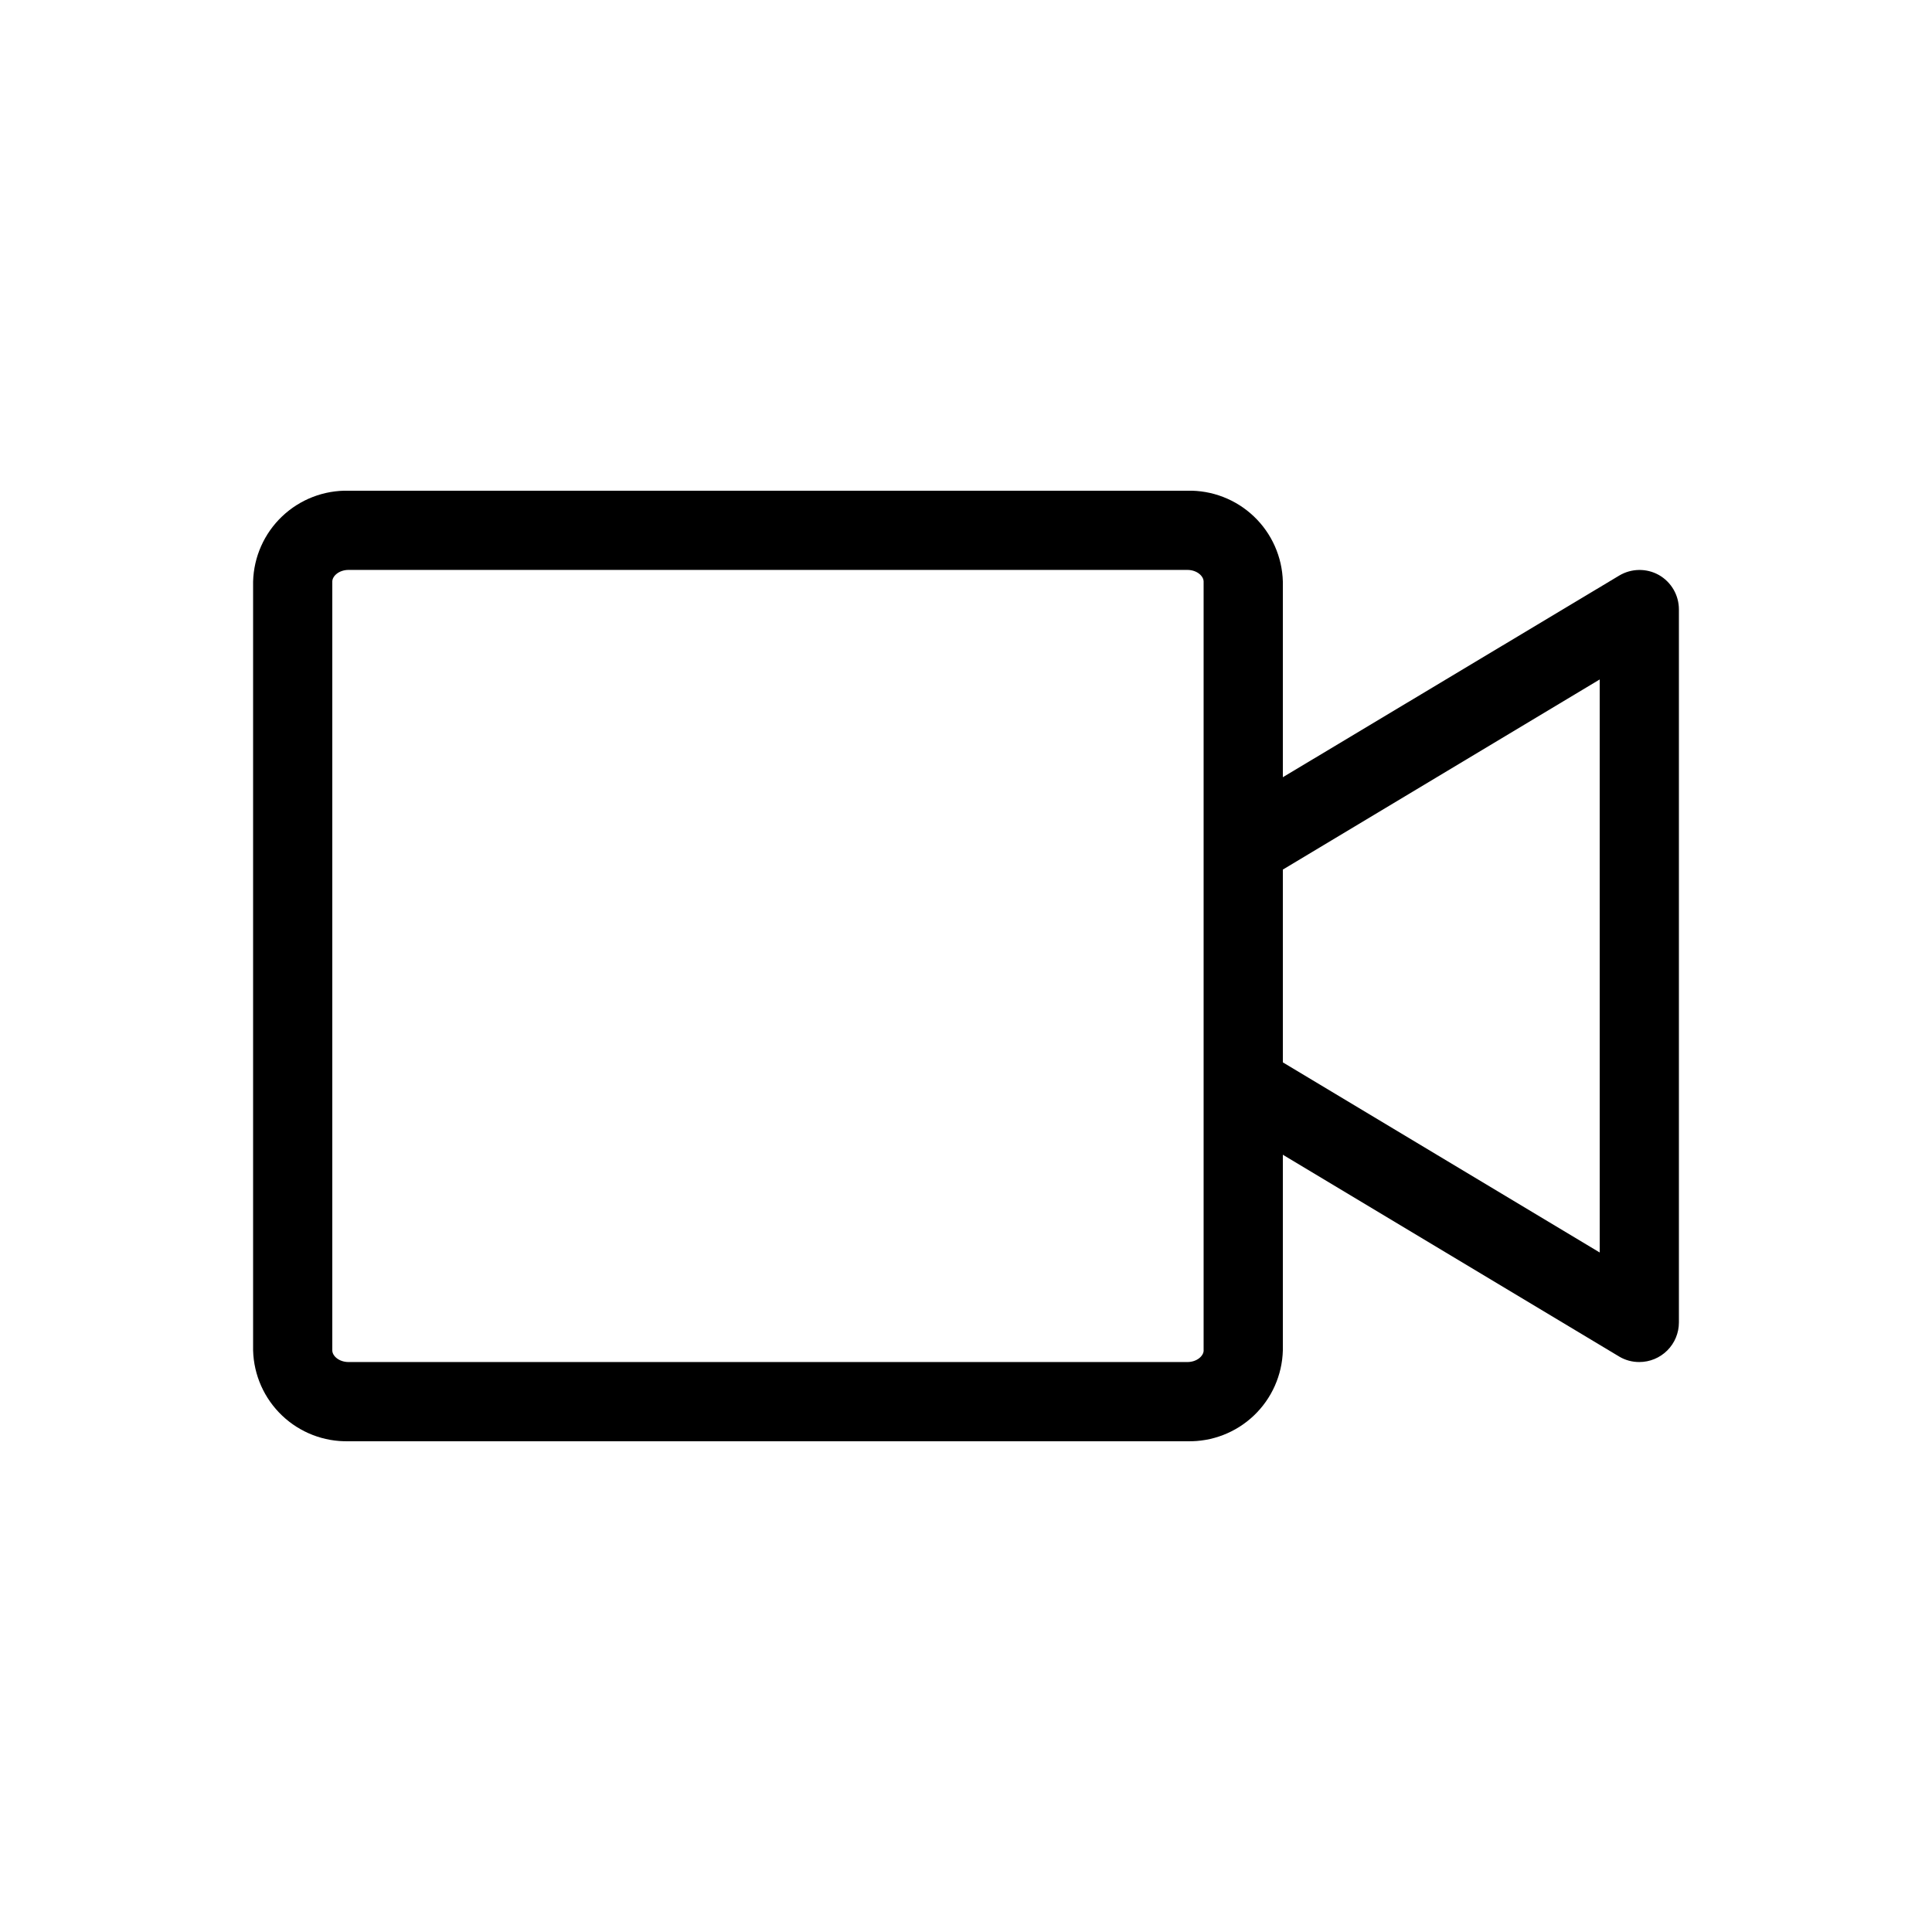 <?xml version="1.0" encoding="UTF-8"?>
<!-- Uploaded to: SVG Repo, www.svgrepo.com, Generator: SVG Repo Mixer Tools -->
<svg fill="#000000" width="800px" height="800px" version="1.1" viewBox="144 144 512 512" xmlns="http://www.w3.org/2000/svg">
 <path d="m583.62 296.38c-3.273-1.832-7.277-1.773-10.496 0.145l-89.156 53.445v-51.848c-0.176-6.547-2.938-12.758-7.684-17.27-4.742-4.512-11.086-6.961-17.633-6.809h-222.26c-6.547-0.152-12.887 2.297-17.633 6.809s-7.508 10.723-7.684 17.27v203.75-0.004c0.176 6.547 2.938 12.758 7.684 17.27 4.746 4.516 11.086 6.961 17.633 6.809h222.26c6.547 0.152 12.891-2.293 17.633-6.809 4.746-4.512 7.508-10.723 7.684-17.27v-51.852l89.07 53.445v0.004c1.629 0.984 3.496 1.5 5.394 1.488 2.785 0 5.453-1.105 7.422-3.074 1.969-1.965 3.074-4.637 3.074-7.422v-188.93 0.004c0.012-3.785-2.019-7.285-5.309-9.152zm-120.64 205.49c0 1.449-1.762 3.086-4.324 3.086h-222.27c-2.562 0-4.324-1.637-4.324-3.086v-203.75c0-1.449 1.762-3.086 4.324-3.086h222.26c2.562 0 4.324 1.637 4.324 3.086v203.75zm104.96-25.945-83.969-50.383-0.004-51.094 83.969-50.383z"/>
</svg>